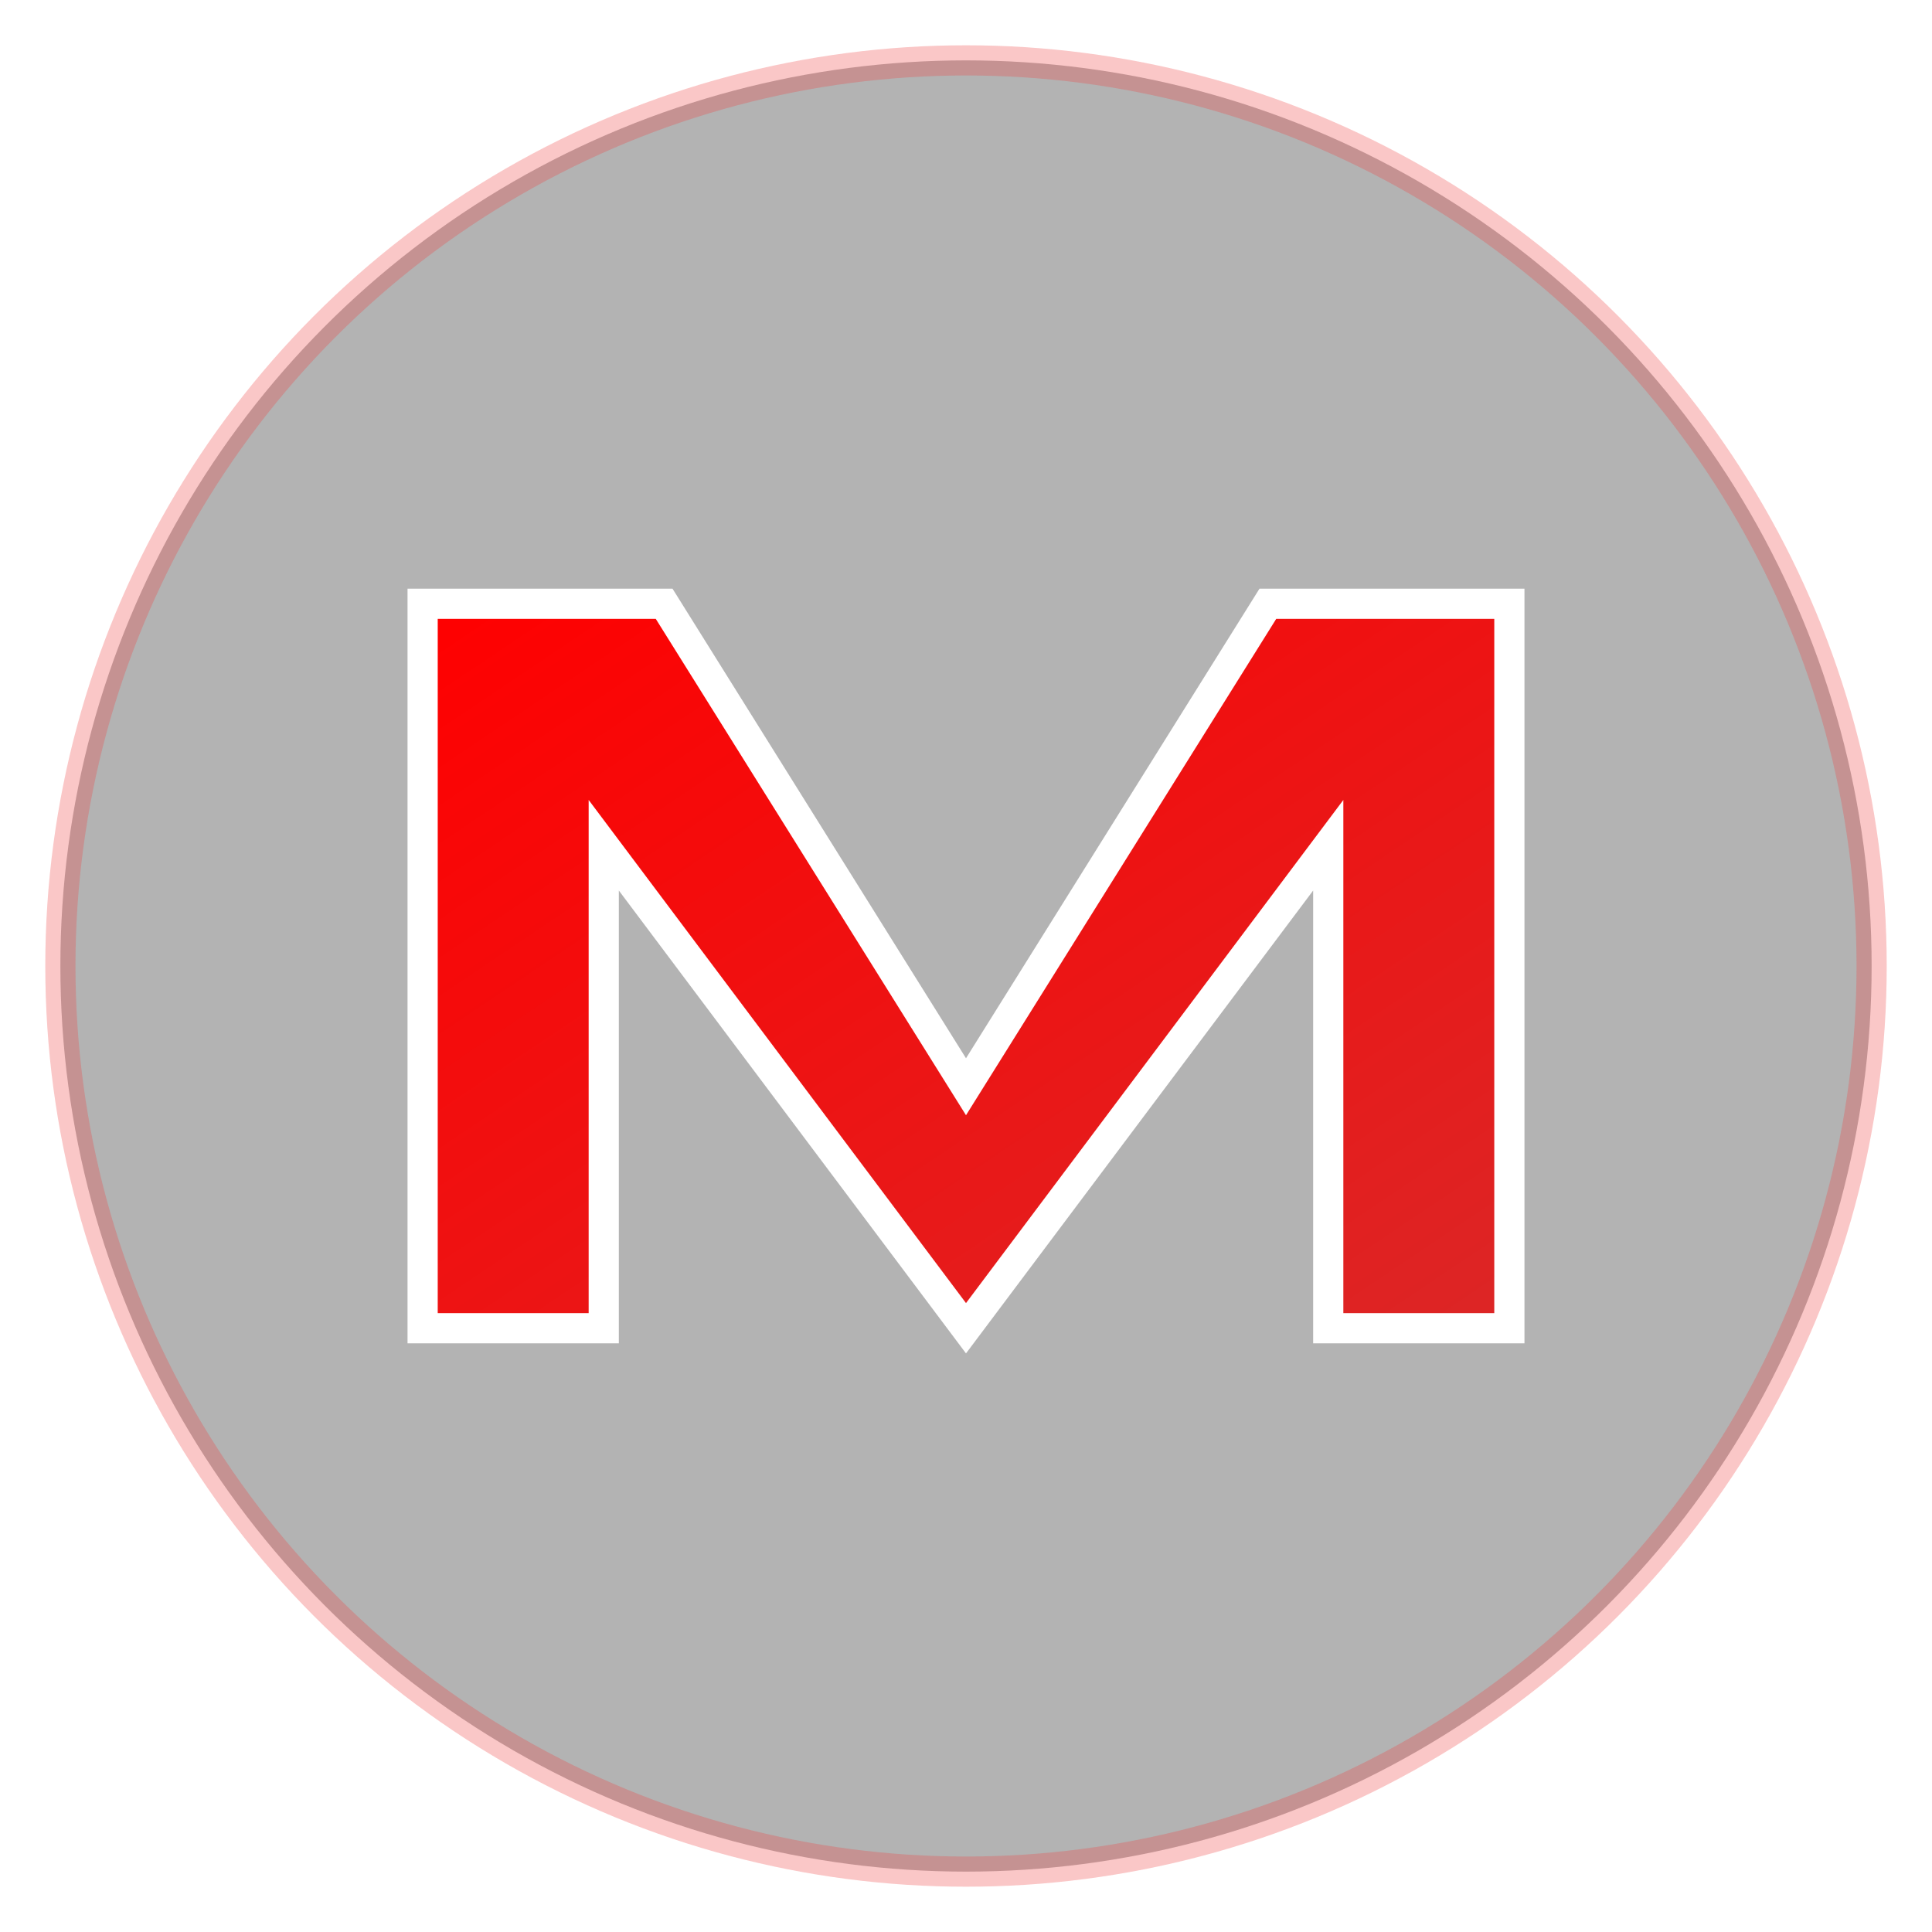 <svg width="32" height="32" viewBox="0 0 32 32" xmlns="http://www.w3.org/2000/svg">
  <!-- Red glow effect -->
  <defs>
    <filter id="glow">
      <feGaussianBlur stdDeviation="3" result="coloredBlur"/>
      <feMerge>
        <feMergeNode in="coloredBlur"/>
        <feMergeNode in="SourceGraphic"/>
      </feMerge>
    </filter>
    <linearGradient id="redGradient" x1="0%" y1="0%" x2="100%" y2="100%">
      <stop offset="0%" style="stop-color:#ff0000;stop-opacity:1" />
      <stop offset="100%" style="stop-color:#dc2626;stop-opacity:1" />
    </linearGradient>
  </defs>

  <!-- Background circle -->
  <circle cx="16" cy="16" r="15" fill="#000000" stroke="#ef4444" stroke-width="0.5" opacity="0.3"/>

  <!-- M letter with glow -->
  <path d="M 7 22 L 7 10 L 11 10 L 16 18 L 21 10 L 25 10 L 25 22 L 22 22 L 22 14 L 16 22 L 10 14 L 10 22 Z"
        fill="url(#redGradient)"
        filter="url(#glow)"
        stroke="#ffffff"
        stroke-width="0.5"/>
</svg>